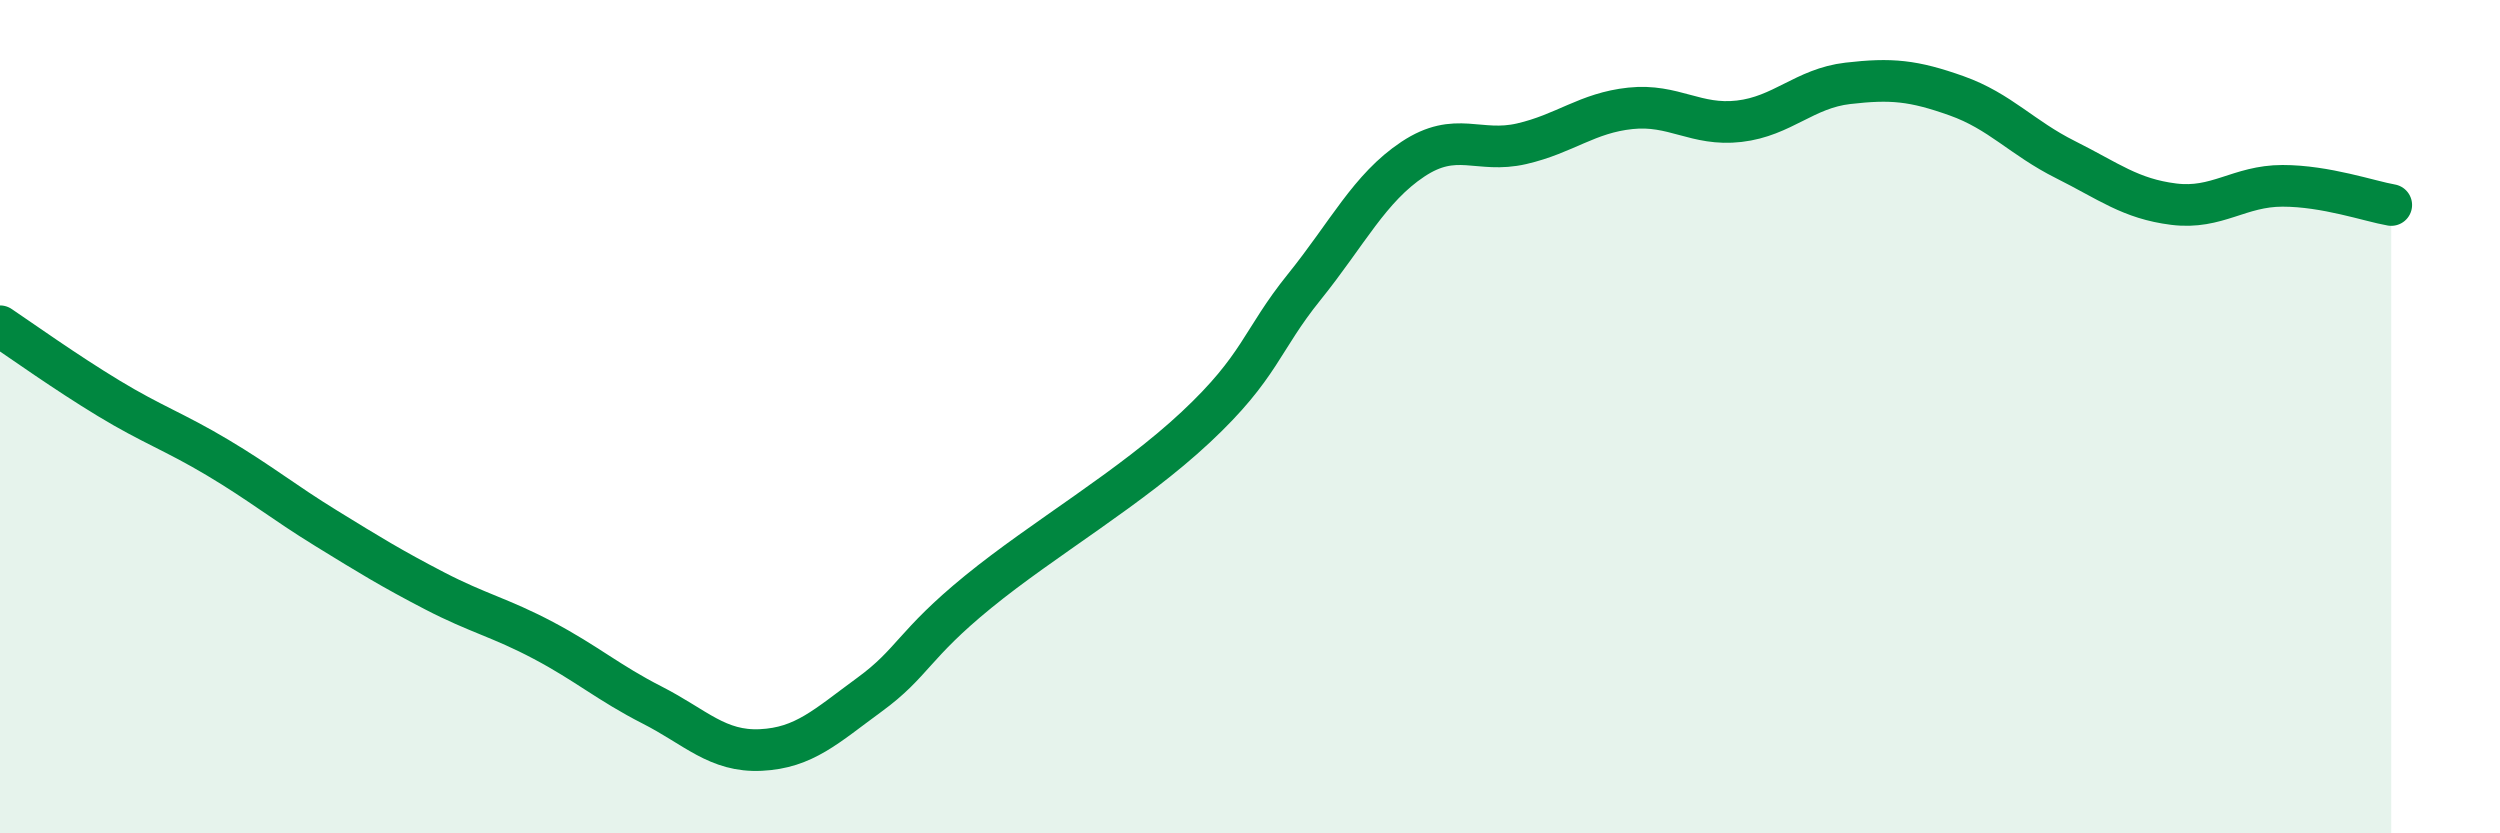 
    <svg width="60" height="20" viewBox="0 0 60 20" xmlns="http://www.w3.org/2000/svg">
      <path
        d="M 0,7.83 C 0.52,8.18 1.57,8.93 2.61,9.56 C 3.65,10.19 4.18,10.36 5.22,10.98 C 6.26,11.6 6.79,12.04 7.83,12.68 C 8.87,13.32 9.39,13.64 10.43,14.18 C 11.47,14.72 12,14.82 13.04,15.37 C 14.08,15.92 14.61,16.39 15.65,16.92 C 16.69,17.45 17.22,18.05 18.26,18 C 19.3,17.95 19.83,17.43 20.87,16.67 C 21.91,15.91 21.91,15.48 23.48,14.2 C 25.05,12.92 27.14,11.71 28.7,10.25 C 30.26,8.79 30.26,8.18 31.3,6.89 C 32.34,5.6 32.87,4.51 33.91,3.82 C 34.95,3.13 35.48,3.69 36.52,3.45 C 37.56,3.21 38.09,2.71 39.13,2.6 C 40.17,2.49 40.7,3.03 41.74,2.91 C 42.78,2.79 43.31,2.12 44.35,2 C 45.39,1.88 45.92,1.93 46.96,2.3 C 48,2.67 48.53,3.31 49.57,3.83 C 50.61,4.35 51.13,4.77 52.17,4.9 C 53.21,5.03 53.74,4.46 54.78,4.46 C 55.82,4.46 56.87,4.83 57.39,4.92L57.39 20L0 20Z"
        fill="#008740"
        opacity="0.1"
        stroke-linecap="round"
        stroke-linejoin="round"
      />
      <path
        d="M 0,7.83 C 0.52,8.18 1.57,8.93 2.61,9.56 C 3.65,10.19 4.18,10.36 5.22,10.98 C 6.26,11.6 6.79,12.04 7.83,12.68 C 8.87,13.32 9.39,13.64 10.43,14.18 C 11.47,14.72 12,14.82 13.04,15.37 C 14.08,15.92 14.61,16.39 15.65,16.92 C 16.69,17.45 17.22,18.05 18.26,18 C 19.3,17.95 19.83,17.43 20.87,16.67 C 21.91,15.91 21.91,15.48 23.48,14.2 C 25.05,12.92 27.14,11.71 28.7,10.25 C 30.26,8.79 30.26,8.18 31.3,6.89 C 32.34,5.6 32.87,4.51 33.91,3.82 C 34.95,3.13 35.48,3.69 36.52,3.45 C 37.56,3.21 38.09,2.71 39.13,2.6 C 40.17,2.49 40.7,3.03 41.74,2.91 C 42.78,2.79 43.31,2.12 44.35,2 C 45.39,1.88 45.92,1.93 46.96,2.3 C 48,2.67 48.53,3.31 49.57,3.83 C 50.61,4.35 51.13,4.77 52.17,4.9 C 53.21,5.03 53.74,4.46 54.78,4.46 C 55.82,4.46 56.87,4.83 57.39,4.92"
        stroke="#008740"
        stroke-width="1"
        fill="none"
        stroke-linecap="round"
        stroke-linejoin="round"
      />
    </svg>
  